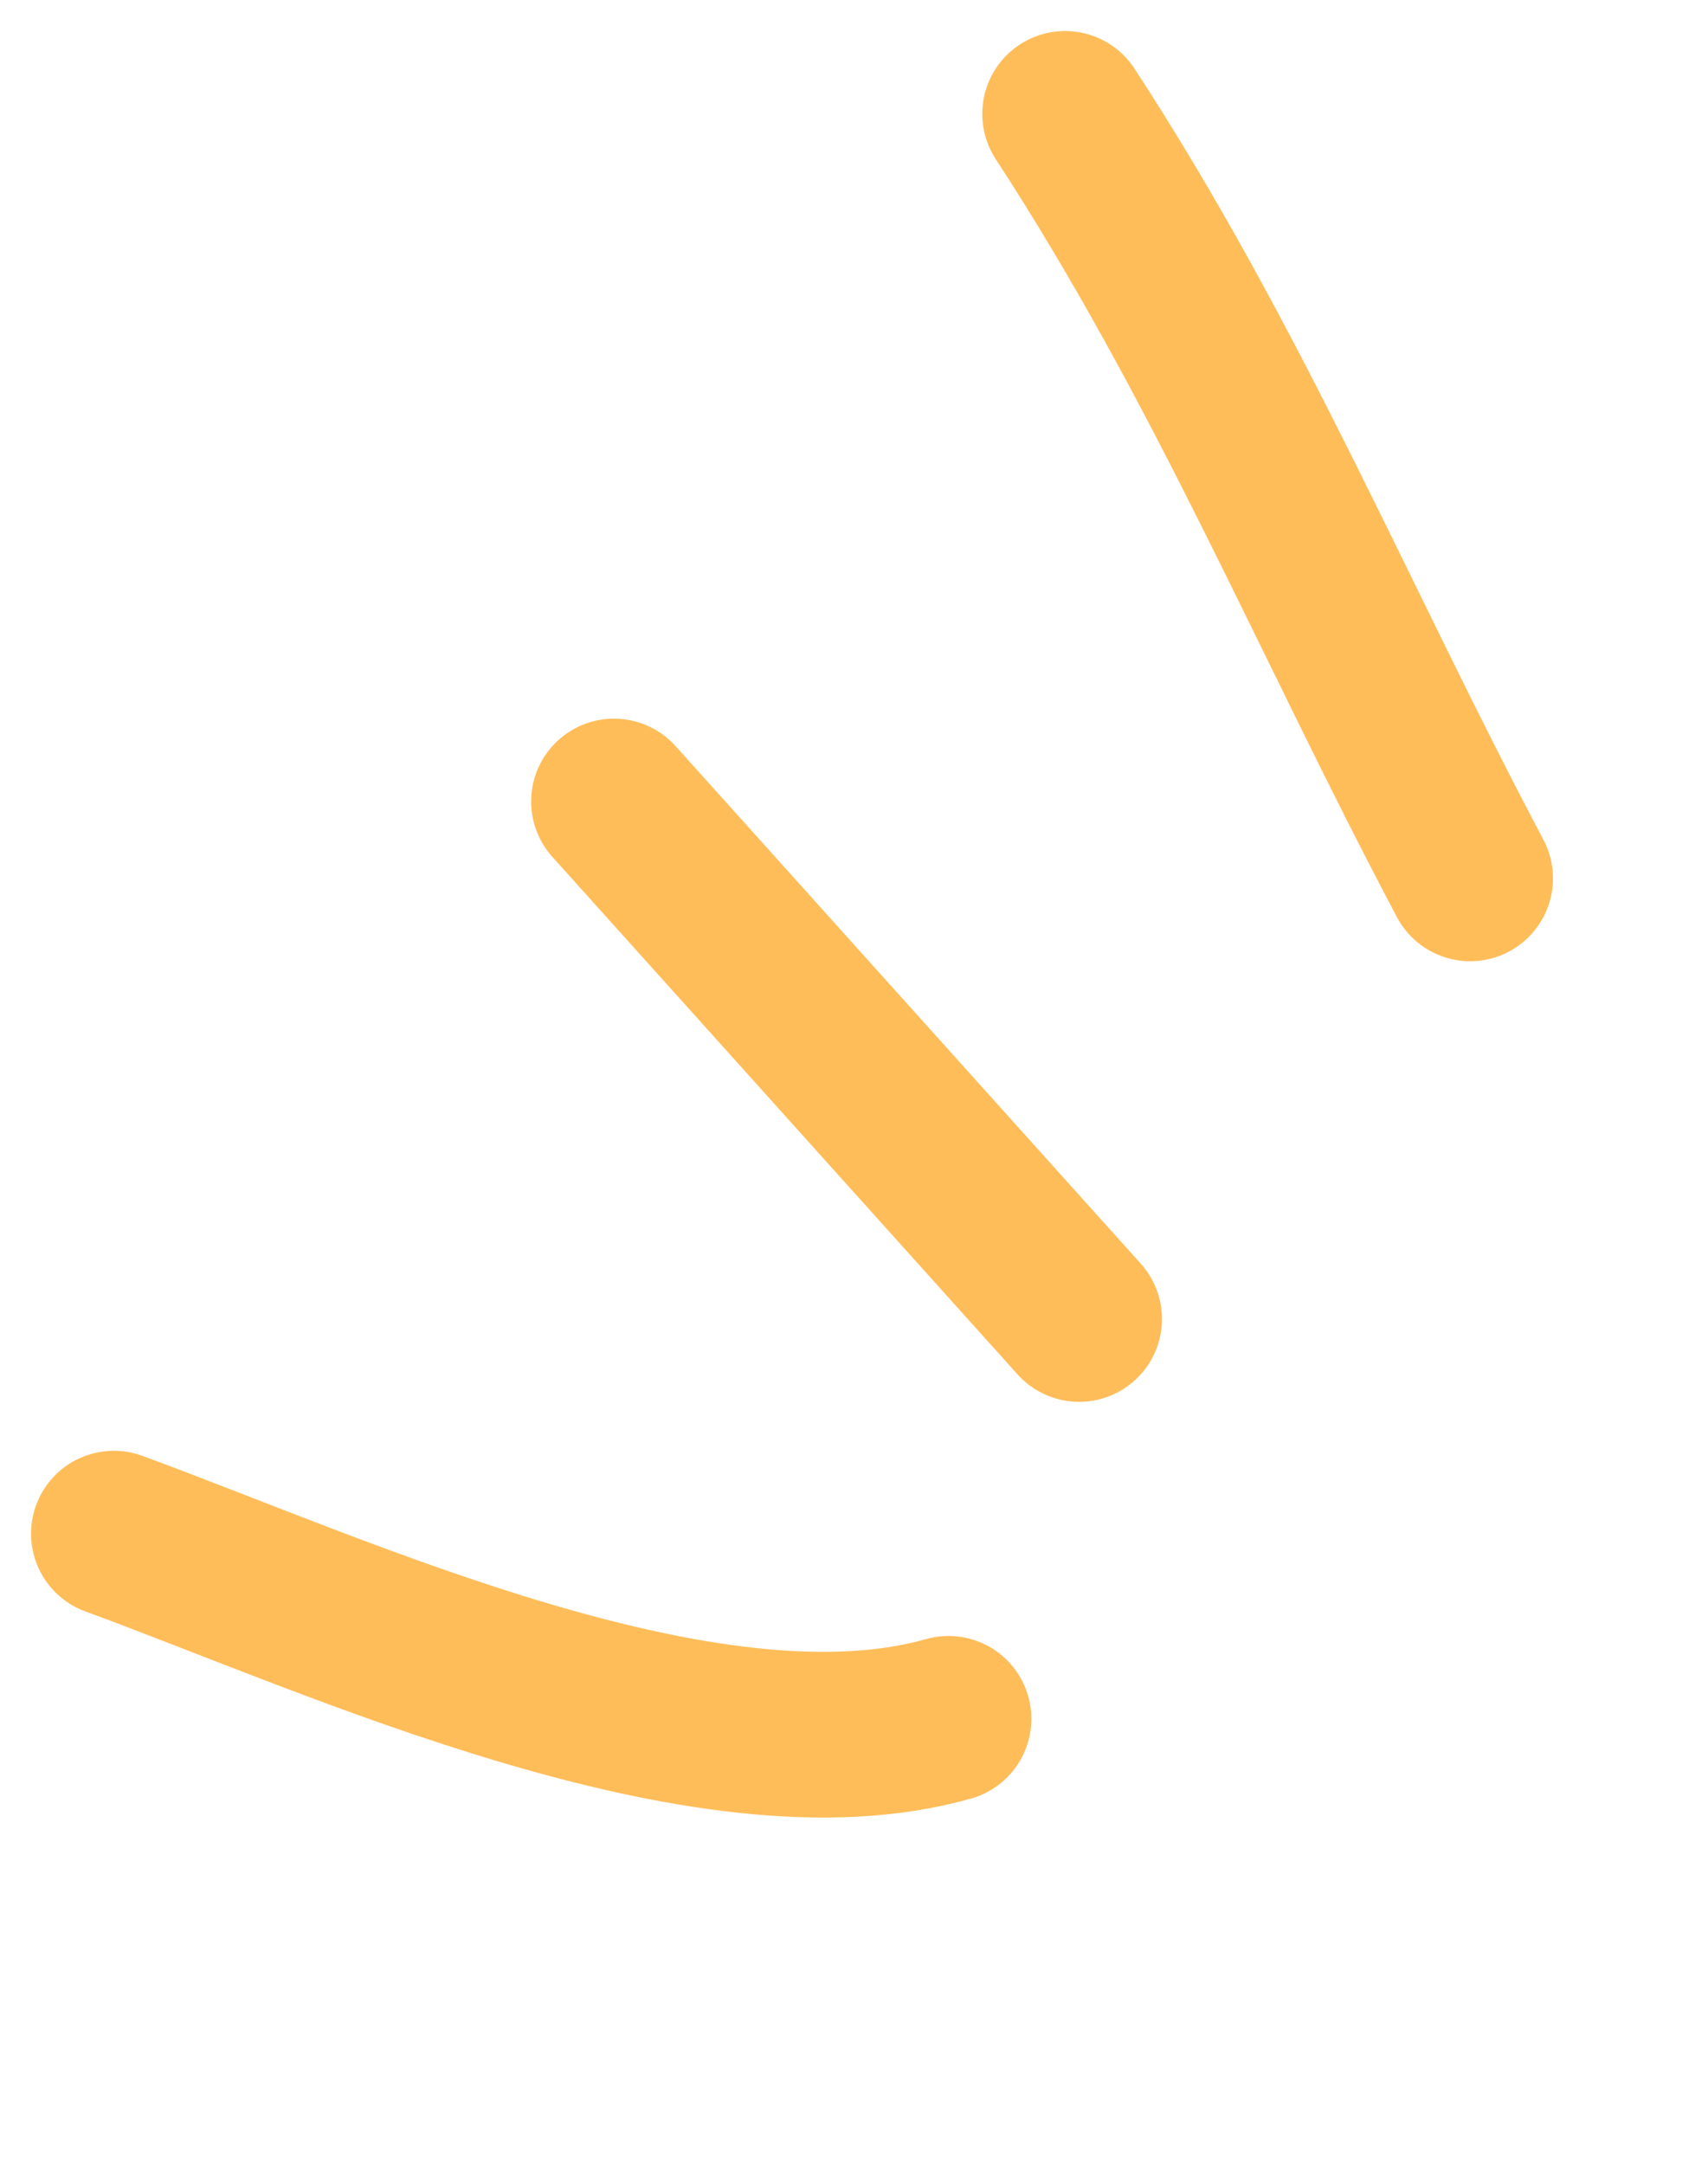 <?xml version="1.0" encoding="utf-8"?>
<svg xmlns="http://www.w3.org/2000/svg" fill="none" height="100%" overflow="visible" preserveAspectRatio="none" style="display: block;" viewBox="0 0 15 19" width="100%">
<g id="Group 39921">
<path d="M9.354 1C10.791 3.202 11.712 5.45 12.911 7.713" id="Vector 441" stroke="#FFBD59" stroke-linecap="round" stroke-width="1.455"/>
<path d="M5.392 7.038L9.477 11.582" id="Vector 442" stroke="#FFBD59" stroke-linecap="round" stroke-width="1.455"/>
<path d="M1 13.467C2.964 14.186 6.201 15.697 8.33 15.093" id="Vector 443" stroke="#FFBD59" stroke-linecap="round" stroke-width="1.455"/>
</g>
</svg>